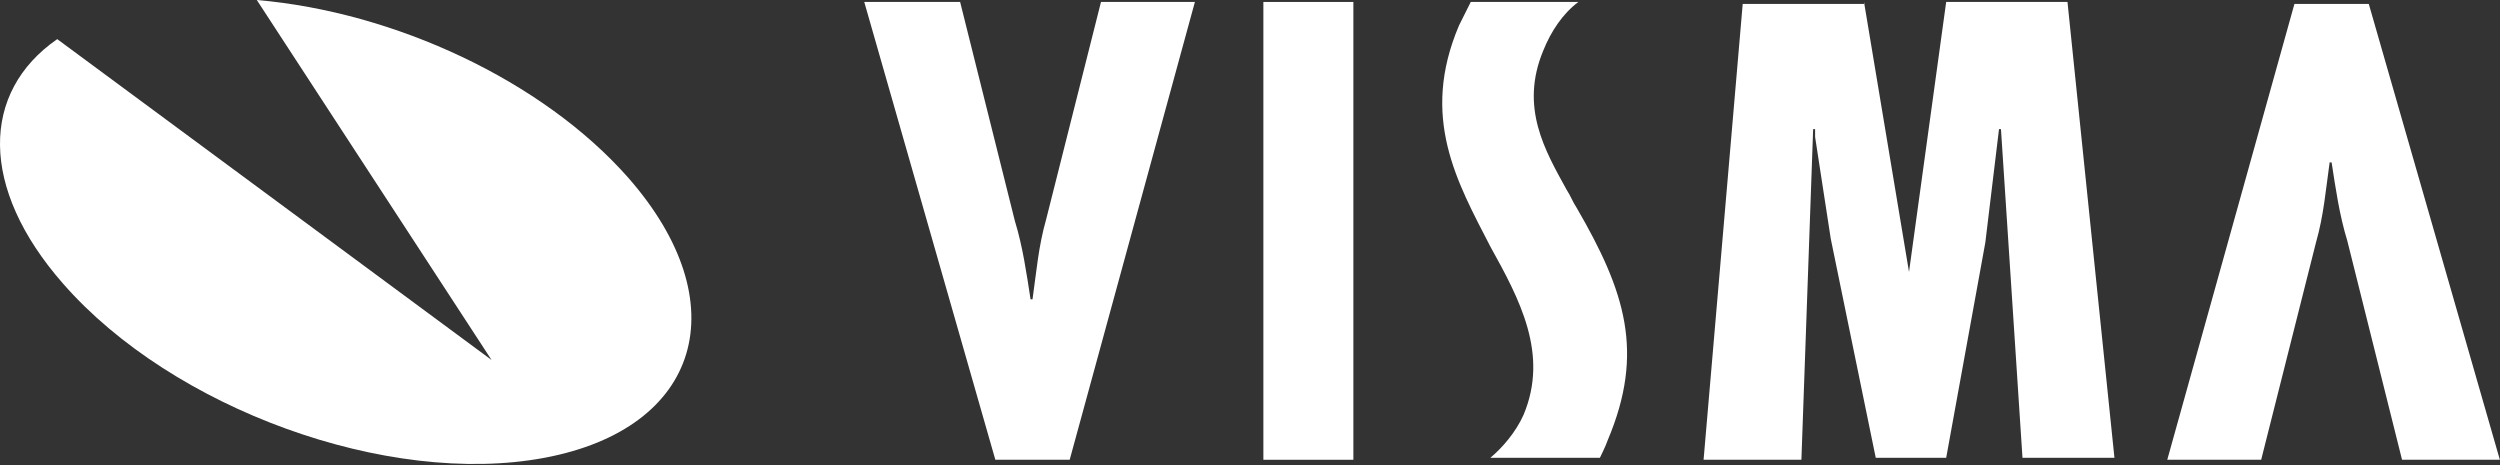 <svg width="376" height="70" viewBox="0 0 376 70" fill="none" xmlns="http://www.w3.org/2000/svg">
<rect x="0" y="0" width="376" height="70" fill="#333333" stroke="none"/>
<path d="M38.622 0C59.22 1.766 81.583 12.064 94.53 26.777C111.008 45.609 105.417 64.441 81.877 68.855C58.337 73.269 25.969 61.499 9.491 42.667C-3.162 28.248 -2.868 13.83 8.608 5.885L73.932 54.142L38.622 0Z" fill="white"/>
<path d="M361.267 69.149L353.028 36.193C351.851 32.368 351.262 28.248 350.674 24.423H350.379C349.791 28.543 349.497 32.368 348.32 36.487L340.08 69.149H325.956L345.083 0.589H356.264L375.979 69.149H361.267Z" fill="white"/>
<path d="M144.403 0.294L152.642 33.251C153.819 37.076 154.407 41.195 154.996 45.021H155.29C155.878 40.901 156.173 37.076 157.35 32.956L165.589 0.294H179.713L160.881 69.149H149.699L129.984 0.294H144.403Z" fill="white"/>
<path d="M203.547 0.294V69.149H190.012V0.294H203.547Z" fill="white"/>
<path d="M280.347 0.294L287.115 40.901L292.706 0.294H310.949L318.012 68.855H304.182L300.945 19.421H300.651L298.591 36.487L292.706 68.855H282.113L275.345 35.899L272.991 20.598V19.421H272.697L270.931 69.149H256.219L262.104 0.588H280.347V0.294Z" fill="white"/>
<path d="M237.386 0.294C235.032 2.06 233.267 4.708 232.09 7.651C228.559 16.184 232.384 22.657 235.621 28.542C236.209 29.425 236.504 30.308 237.092 31.191C244.448 43.844 247.391 52.965 241.8 66.207C241.506 67.09 240.623 68.855 240.623 68.855H224.145C225.91 67.384 227.97 65.03 229.147 62.382C232.972 53.26 228.559 45.021 224.145 37.076C219.143 27.365 213.552 17.655 219.437 3.825C220.025 2.648 221.202 0.294 221.202 0.294H237.386Z" fill="white"/>
</svg>
